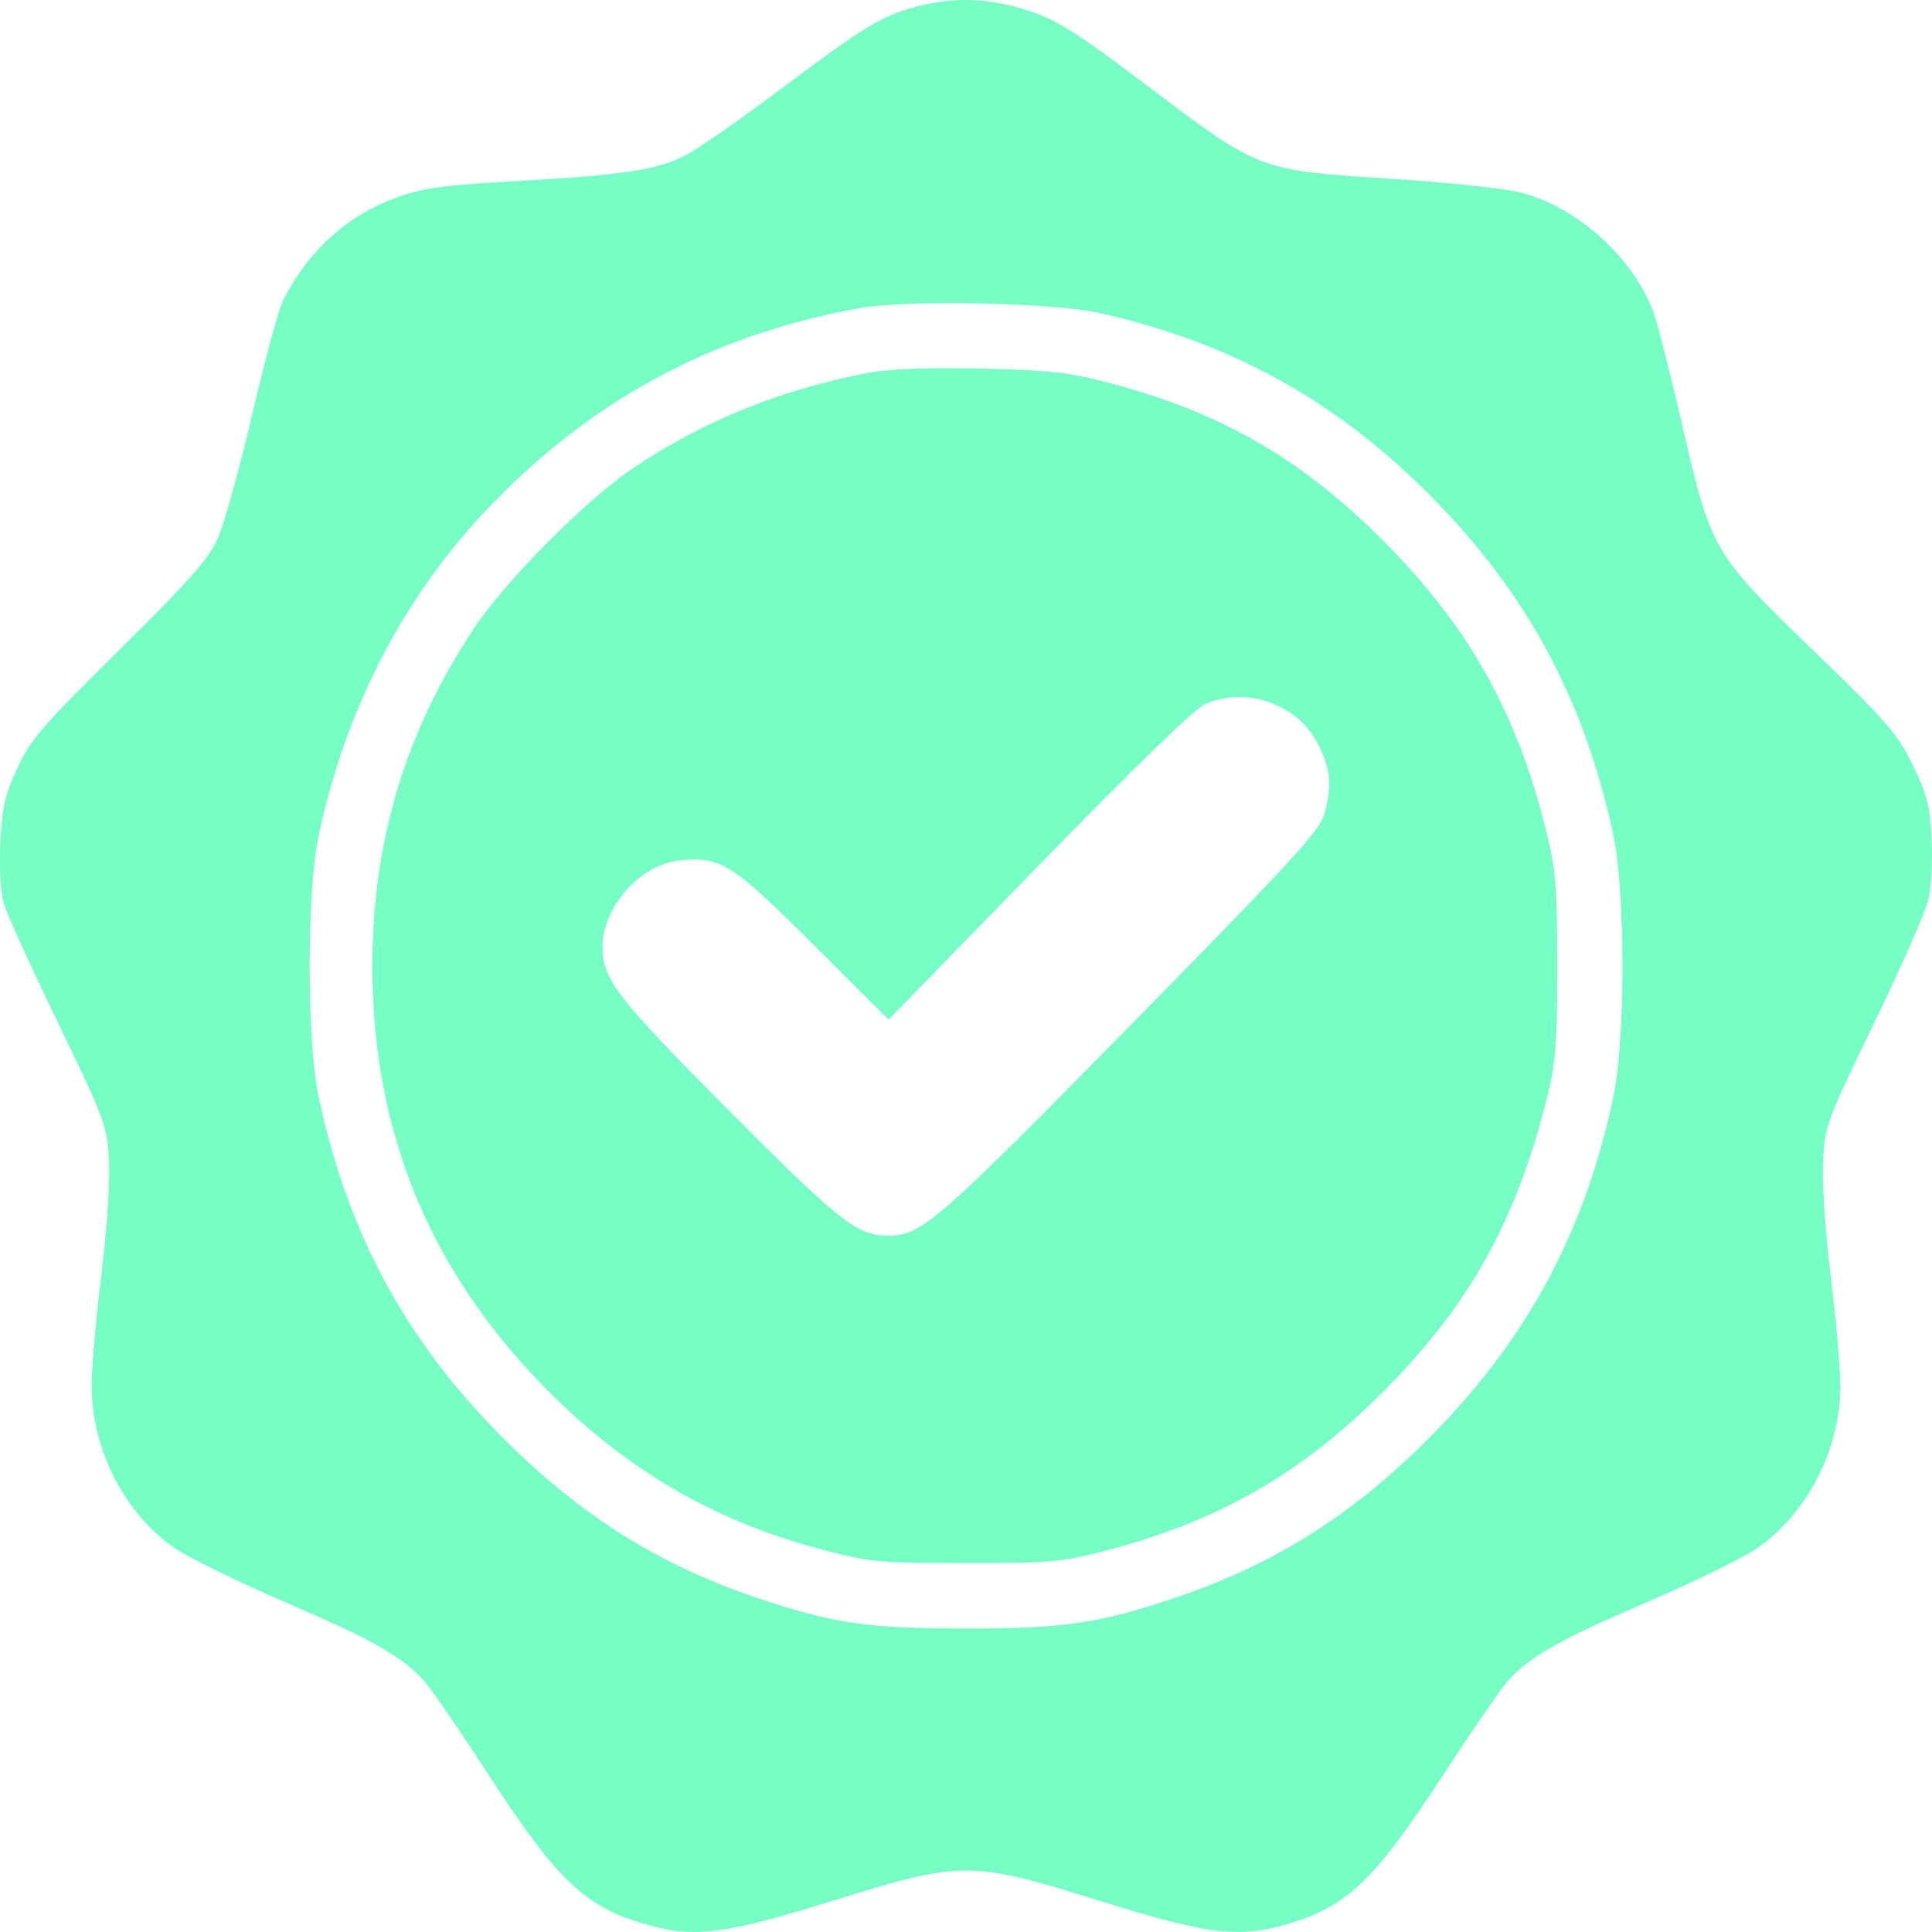 <?xml version="1.0" encoding="UTF-8"?> <svg xmlns="http://www.w3.org/2000/svg" width="400" height="400" viewBox="0 0 400 400" fill="none"> <path fill-rule="evenodd" clip-rule="evenodd" d="M189.559 1.411C182.411 3.351 178.976 5.451 161.442 18.592C153.07 24.866 144.28 30.977 141.908 32.173C135.919 35.192 129.06 36.244 107.581 37.439C92.408 38.284 87.828 38.885 82.606 40.715C72.084 44.404 63.859 51.768 58.586 62.227C57.705 63.971 54.839 74.581 52.216 85.804C49.593 97.025 46.378 108.59 45.071 111.501C43.145 115.793 39.285 120.161 24.668 134.597C8.541 150.522 6.313 153.11 3.547 159.136C0.944 164.808 0.395 167.262 0.073 174.666C-0.151 179.831 0.154 184.995 0.813 187.176C1.43 189.22 6.481 200.308 12.037 211.816C21.753 231.939 22.155 233.023 22.555 240.204C22.802 244.62 22.154 254.352 20.969 264.029C19.867 273.027 18.966 283.266 18.966 286.784C18.966 300.05 25.744 313.336 36.178 320.527C39.027 322.49 49.415 327.569 59.262 331.815C77.285 339.584 83.062 342.849 87.72 347.896C89.112 349.405 95.167 358.217 101.176 367.479C115.826 390.062 121.528 395.288 135.453 398.894C144.3 401.184 151.148 400.179 172.851 393.405C198.98 385.251 201.108 385.251 227.164 393.394C248.87 400.179 255.712 401.185 264.562 398.894C278.428 395.303 283.998 390.2 298.754 367.565C304.823 358.255 310.922 349.405 312.307 347.896C316.933 342.859 322.716 339.59 340.753 331.815C350.6 327.569 360.914 322.541 363.673 320.64C374.133 313.435 381.049 300.038 381.049 286.978C381.049 283.568 380.147 273.329 379.044 264.225C377.862 254.46 377.211 244.608 377.458 240.204C377.861 233.016 378.252 231.962 388.018 211.816C393.597 200.308 398.652 188.827 399.252 186.3C399.851 183.774 400.154 178.064 399.922 173.609C399.563 166.704 398.982 164.451 395.987 158.328C392.837 151.891 390.693 149.426 375.322 134.561C354.515 114.438 354.281 114.034 348.164 87.443C345.79 77.122 343.129 66.77 342.253 64.438C338.04 53.242 326.56 42.913 314.948 39.872C311.691 39.019 299.487 37.733 287.35 36.963C260.781 35.277 260.739 35.261 238.257 18.287C221.174 5.389 217.89 3.427 209.841 1.31C203.078 -0.47 196.364 -0.436 189.559 1.411ZM227.64 64.81C254.892 70.912 276.68 82.961 296.304 102.78C316.214 122.887 328.136 145.089 334.058 173.09C336.516 184.707 336.516 215.363 334.058 226.98C328.136 254.981 316.214 277.182 296.304 297.289C280.147 313.607 263.887 323.879 243.187 330.845C227.518 336.117 220.353 337.166 200.007 337.166C179.662 337.166 172.497 336.117 156.828 330.845C136.202 323.904 119.963 313.64 103.702 297.265C83.832 277.256 71.885 255.01 65.957 226.98C63.499 215.363 63.499 184.707 65.957 173.09C71.411 147.301 83.178 124.285 100.187 106.139C121.709 83.177 147.268 69.28 178.092 63.782C187.942 62.026 217.987 62.648 227.64 64.81ZM179.521 77.239C161.367 80.739 145.378 87.257 130.837 97.084C121.216 103.586 104.553 120.393 98.162 130.04C83.888 151.583 77.09 174.167 77.09 200.035C77.09 234.363 88.985 263.235 113.208 287.698C129.529 304.181 147.543 314.747 169.243 320.563C179.996 323.445 181.286 323.575 199.531 323.619C216.511 323.66 219.574 323.416 227.64 321.379C251.878 315.257 269.39 305.288 286.807 287.698C304.322 270.008 313.943 252.676 320.254 227.437C322.134 219.921 322.414 216.364 322.411 200.035C322.408 183.519 322.136 180.173 320.15 172.127C314.116 147.685 304.23 129.968 286.807 112.372C269.569 94.962 252.695 85.246 229.069 79.125C221.052 77.049 216.896 76.601 202.866 76.305C191.548 76.066 184.048 76.366 179.521 77.239ZM263.627 145.71C268.336 147.696 271.353 150.628 273.482 155.287C275.538 159.786 275.71 163.176 274.161 168.648C273.211 172.004 267.07 178.681 233.903 212.415C194.043 252.958 190.797 255.782 184.017 255.828C177.508 255.873 174.183 253.273 151.076 230.073C127.802 206.707 124.794 202.829 124.753 196.149C124.702 187.799 132.595 178.928 140.782 178.133C149.254 177.311 151.489 178.723 168.413 195.586L183.983 211.101L215.102 179.138C234.782 158.924 247.447 146.645 249.556 145.735C253.899 143.86 259.223 143.85 263.627 145.71Z" fill="#76FEC5"></path> </svg> 